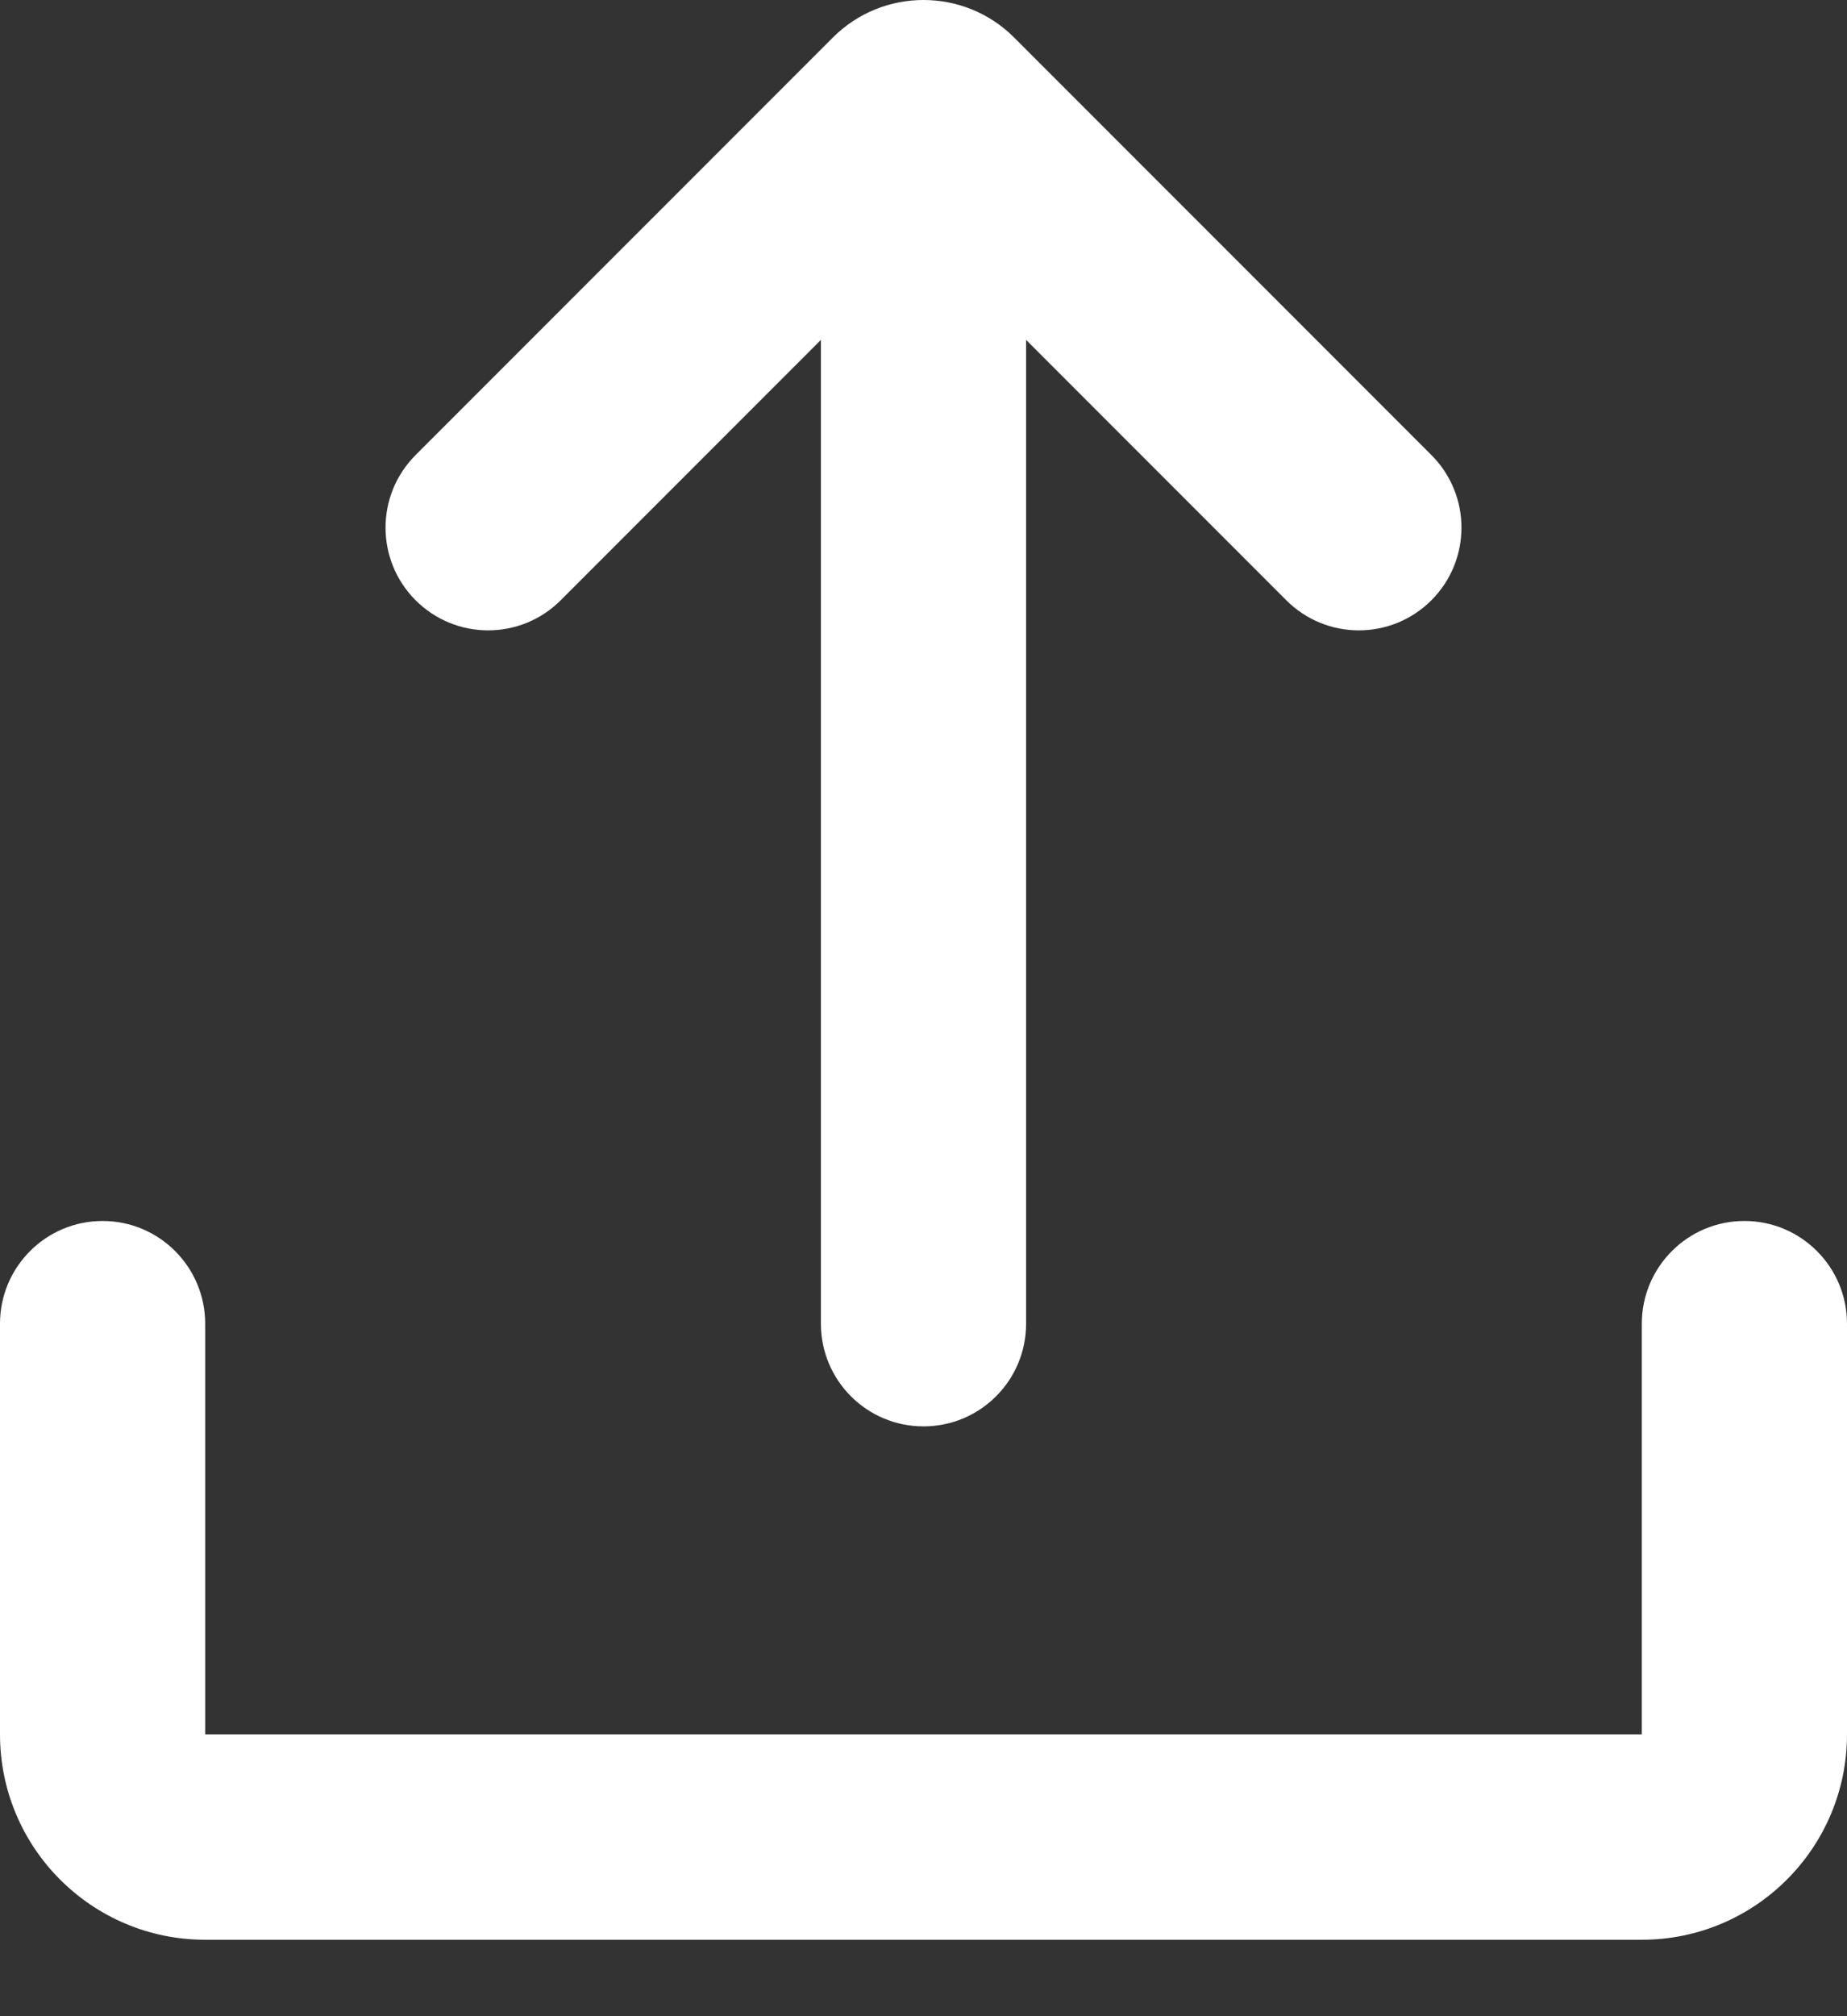 <svg width="22" height="24" viewBox="0 0 22 24" fill="none" xmlns="http://www.w3.org/2000/svg">
<rect x="0" y="0" width="22" height="24" fill="#333333" stroke="none"/>
<path d="M17.05 5.417C17.527 5.894 17.527 6.668 17.05 7.145C16.572 7.623 15.799 7.623 15.321 7.145L12.222 4.046V15.757C12.222 16.432 11.675 16.979 11 16.979C10.325 16.979 9.778 16.432 9.778 15.757V4.046L6.679 7.145C6.201 7.623 5.428 7.623 4.95 7.145C4.473 6.668 4.473 5.894 4.95 5.417L9.92 0.447C10.516 -0.149 11.484 -0.149 12.08 0.447L17.05 5.417Z" fill="white"/>
<path d="M1.222 14.534C1.897 14.534 2.444 15.082 2.444 15.757V20.645H19.556V15.757C19.556 15.082 20.103 14.534 20.778 14.534C21.453 14.534 22 15.082 22 15.757V20.645C22 21.995 20.906 23.09 19.556 23.09H2.444C1.094 23.09 0 21.995 0 20.645V15.757C0 15.082 0.547 14.534 1.222 14.534Z" fill="white"/>
</svg>
